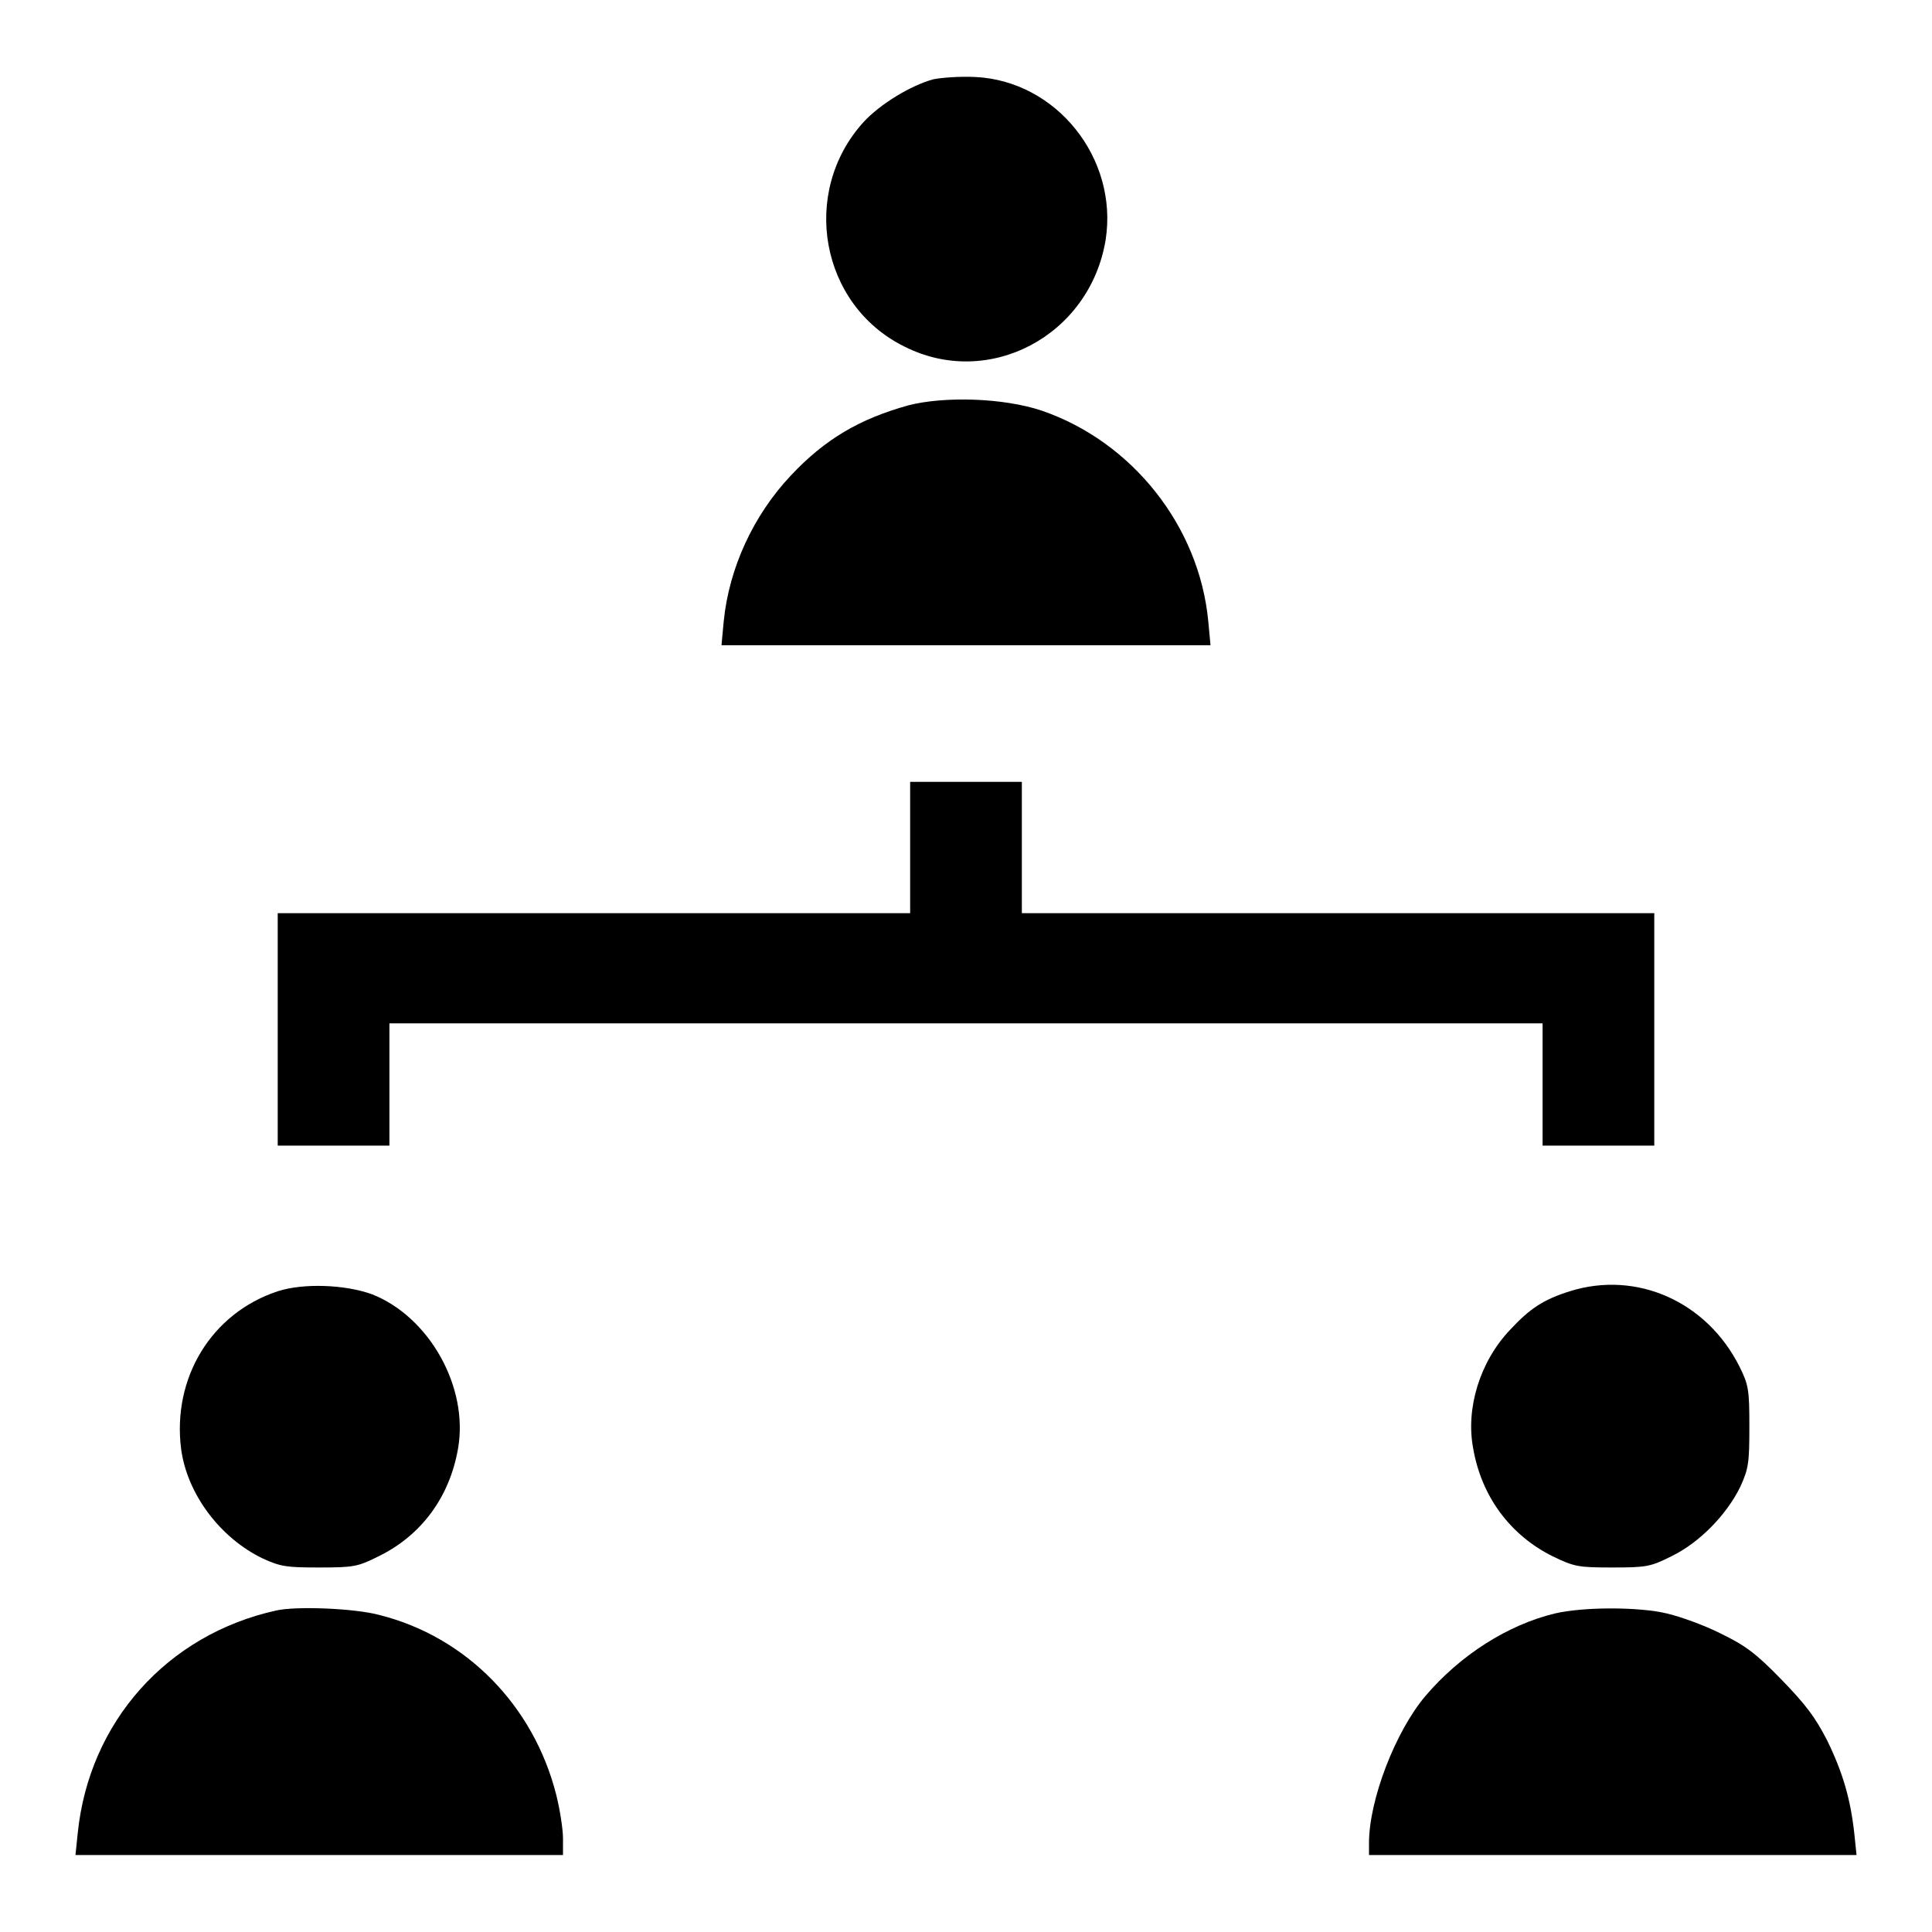 <?xml version="1.0" encoding="utf-8"?>
<!-- Svg Vector Icons : http://www.onlinewebfonts.com/icon -->
<!DOCTYPE svg PUBLIC "-//W3C//DTD SVG 1.1//EN" "http://www.w3.org/Graphics/SVG/1.1/DTD/svg11.dtd">
<svg version="1.1" xmlns="http://www.w3.org/2000/svg" xmlns:xlink="http://www.w3.org/1999/xlink" x="0px" y="0px" viewBox="0 0 256 256" enable-background="new 0 0 256 256" xml:space="preserve">
<g><g><g><path fill="#000000" d="M123.7,10.5c-3,0.8-7.1,3.3-9.3,5.7c-8.4,9.3-5.7,24.2,5.4,29.7c11.2,5.7,24.6-1.4,26.7-14.1c1.7-10.8-6.5-21.1-17.3-21.6C127.1,10.1,124.7,10.3,123.7,10.5z"/><path fill="#000000" d="M120.4,53.7c-6.5,1.8-11.1,4.5-15.6,9.3c-5,5.3-8.2,12.3-8.9,19.3l-0.3,3.2H128h32.4l-0.3-3.2c-1.2-12.6-10.1-23.8-22.1-27.9C132.9,52.7,125.1,52.5,120.4,53.7z"/><path fill="#000000" d="M120.6,112.3v8.7H78.7H36.8v15.4v15.4h7.4h7.4v-8.1v-8.1H128h76.4v8.1v8.1h7.4h7.4v-15.4V121h-41.9h-41.9v-8.7v-8.7H128h-7.4V112.3z"/><path fill="#000000" d="M36.8,171.1C28,174,22.8,182.6,24,192c0.8,6,5.2,11.8,10.8,14.5c2.4,1.1,3.2,1.2,7.5,1.2c4.6,0,5.1-0.1,7.9-1.5c5.7-2.8,9.4-7.9,10.5-14.3c1.4-8.1-3.8-17.4-11.4-20.4C45.7,170.2,40.2,170,36.8,171.1z"/><path fill="#000000" d="M208,171.1c-3.5,1.1-5.3,2.3-7.9,5.1c-4,4.2-5.9,10.4-4.9,15.7c1.1,6.4,4.9,11.5,10.5,14.3c2.9,1.4,3.4,1.5,7.9,1.5c4.6,0,5.1-0.1,7.9-1.5c3.7-1.8,7.3-5.5,9.1-9.2c1.1-2.4,1.2-3.2,1.2-8c0-4.8-0.1-5.5-1.3-7.9C226.2,172.5,216.9,168.3,208,171.1z"/><path fill="#000000" d="M36.6,213.4c-14.5,3.2-24.8,14.8-26.3,29.5l-0.3,2.9h32.3h32.3v-2.2c0-1.2-0.4-3.8-0.9-5.8c-3-11.8-11.9-20.9-23.4-23.8C47,213.1,39.2,212.8,36.6,213.4z"/><path fill="#000000" d="M206,213.8c-6.2,1.5-12.5,5.5-17.1,10.9c-4,4.7-7.5,13.8-7.5,19.5v1.6h32.3H246l-0.3-2.9c-0.5-4.5-1.5-8-3.6-12.3c-1.6-3.1-2.8-4.7-6.1-8.1c-3.4-3.5-4.8-4.5-8.1-6.1c-2.2-1.1-5.3-2.2-7-2.6C217.2,212.9,209.8,212.9,206,213.8z"/></g></g></g>
</svg>
